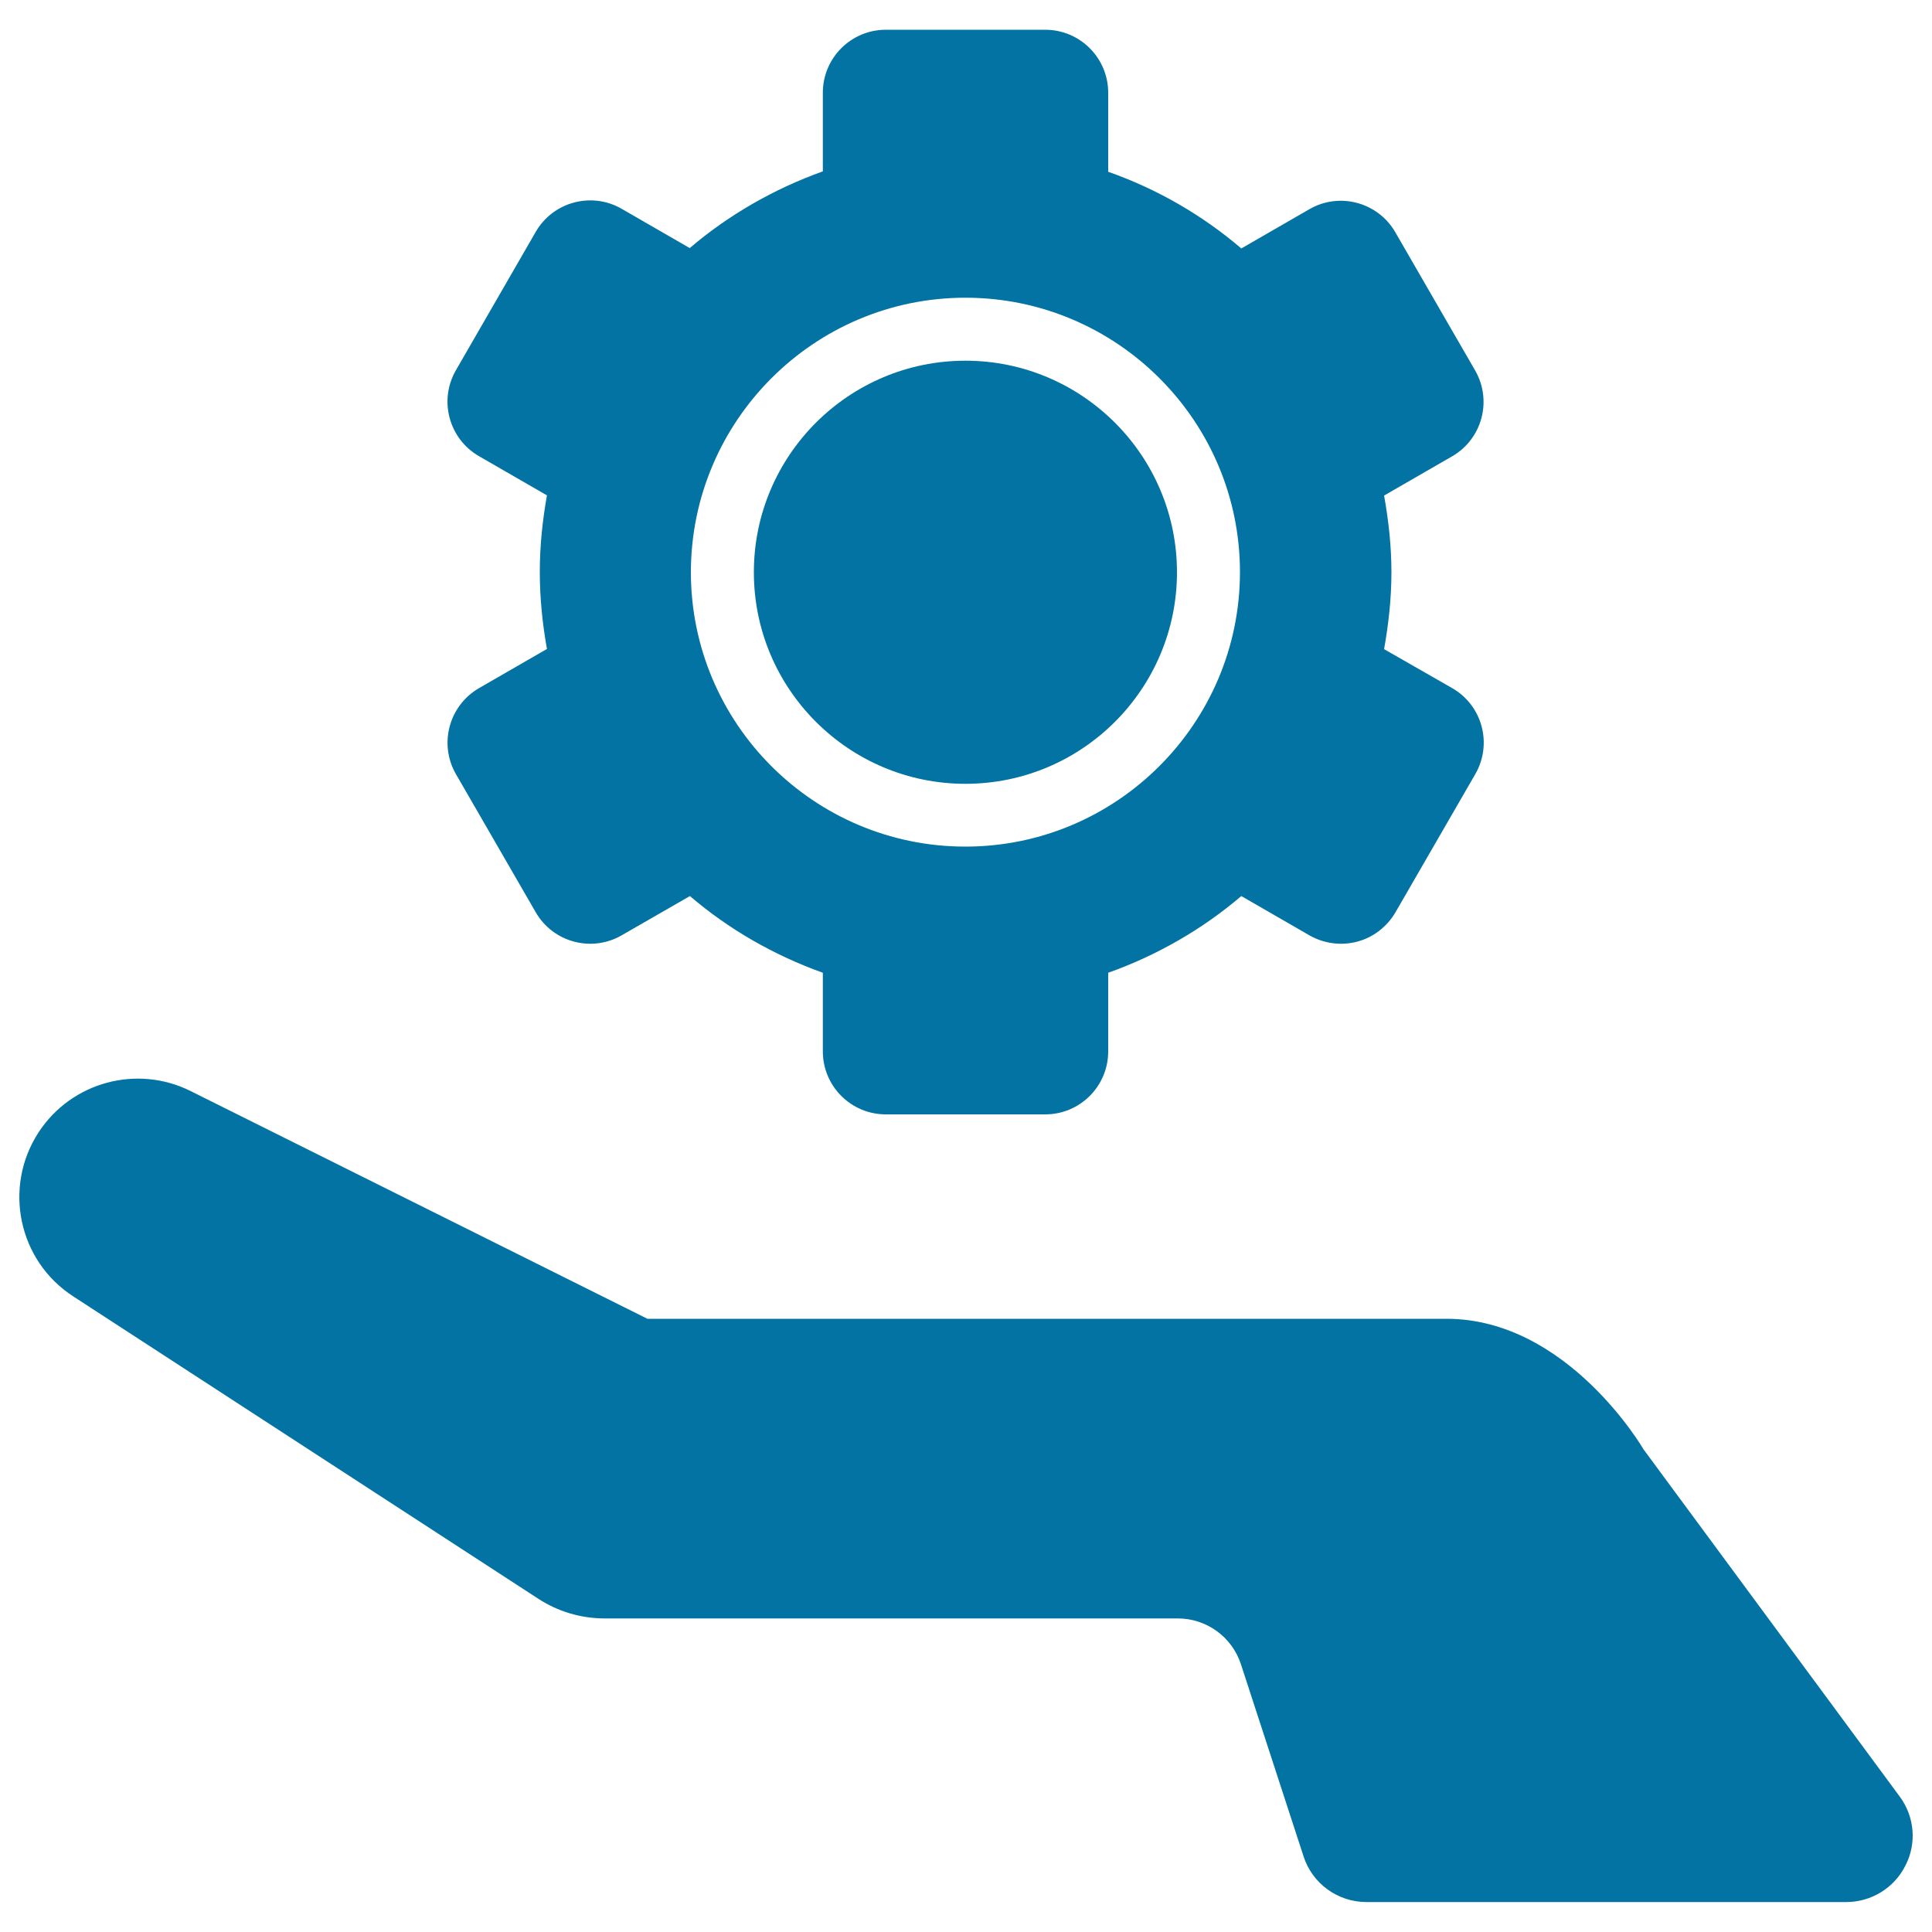 <svg xmlns="http://www.w3.org/2000/svg" viewBox="0 0 1000 1000" style="fill:#0273a2">
<title>Program Settings SVG icon</title>
<g><path d="M499.7,405.7c60.4,0,109.5-49.1,109.5-109.5c0-60.4-49.1-109.5-109.5-109.5c-60.4,0-109.5,49.1-109.5,109.5C390.2,356.6,439.3,405.7,499.7,405.7z"/><path d="M247.9,236.1l35.2,20.3c-2.3,12.9-3.7,26.1-3.7,39.7c0,13.6,1.4,26.9,3.7,39.8l-35.2,20.3c-15.5,9-20.9,28.9-11.9,44.5l41.3,71.5c9,15.6,29,20.9,44.5,11.9l35.3-20.3c20.1,17.2,43.4,30.6,68.8,39.7v40.7c0,18,14.6,32.6,32.6,32.6H541c18,0,32.6-14.6,32.6-32.6v-40.7c25.5-9.1,48.7-22.5,68.9-39.7l35.2,20.3c7.5,4.3,16.4,5.5,24.8,3.3c8.3-2.2,15.4-7.7,19.8-15.2l41.3-71.5c9-15.6,3.7-35.5-11.9-44.5L716.4,336c2.3-12.9,3.8-26.2,3.8-39.8c0-13.6-1.5-26.9-3.8-39.7l35.2-20.3c15.6-9,20.9-28.9,11.9-44.5l-41.3-71.5c-9-15.6-29-20.9-44.5-11.9l-35.2,20.3c-20.1-17.2-43.4-30.7-68.9-39.7V48c0-18-14.6-32.6-32.6-32.6h-82.5c-18,0-32.6,14.6-32.6,32.6v40.7c-25.4,9.1-48.7,22.5-68.9,39.7l-35.2-20.3c-15.5-9-35.5-3.7-44.5,11.9L236,191.6C227,207.1,232.3,227.1,247.9,236.1z M499.7,154.1c78.3,0,142.1,63.7,142.1,142c0,78.3-63.8,142.1-142.1,142.1c-78.4,0-142.1-63.7-142.1-142.1C357.7,217.8,421.4,154.1,499.7,154.1z"/><path d="M983.3,929.9L850.7,750.2c0,0-39.2-67.6-102-67.6H335.1L98.6,564.7c-27.5-13.7-61.5-4.9-78.7,21.5c-18.4,28.4-10.4,66.4,18,84.8l240.7,156.5c10,6.5,21.8,10.2,34.5,10.2h296.6c14.8,0,28,9.6,32.6,23.7l32.4,99.4c4.5,14.1,17.7,23.7,32.6,23.7h248.3c13,0,24.8-7.3,30.6-18.8C992.2,954.2,991,940.3,983.3,929.9z"/></g>
</svg>